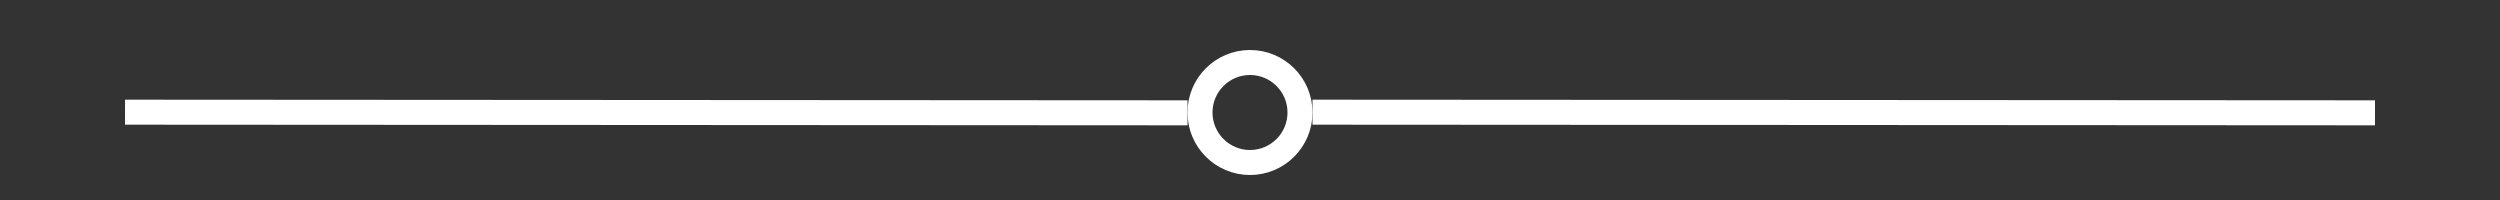 <?xml version="1.0" encoding="UTF-8" standalone="no"?>
<svg
   width="200"
   height="16"
   version="1.1"
   id="svg1"
   sodipodi:docname="divider-2.svg"
   inkscape:version="1.4 (86a8ad7, 2024-10-11)"
   xmlns:inkscape="http://www.inkscape.org/namespaces/inkscape"
   xmlns:sodipodi="http://sodipodi.sourceforge.net/DTD/sodipodi-0.dtd"
   xmlns="http://www.w3.org/2000/svg"
   xmlns:svg="http://www.w3.org/2000/svg">
  <rect width="100%" height="100%" fill="#333333" stroke="none"/>
  <defs
     id="defs1" />
  <sodipodi:namedview
     id="namedview1"
     pagecolor="#ffffff"
     bordercolor="#666666"
     borderopacity="1.0"
     inkscape:showpageshadow="2"
     inkscape:pageopacity="0.0"
     inkscape:pagecheckerboard="true"
     inkscape:deskcolor="#d1d1d1"
     inkscape:zoom="2.2344574"
     inkscape:cx="140.97382"
     inkscape:cy="48.557649"
     inkscape:window-width="1366"
     inkscape:window-height="705"
     inkscape:window-x="-8"
     inkscape:window-y="-8"
     inkscape:window-maximized="1"
     inkscape:current-layer="svg1" />
  <circle
     style="fill:none;stroke:#ffffff;stroke-width:2;stroke-linecap:square;stroke-miterlimit:0;stroke-dasharray:none;stroke-opacity:1;paint-order:stroke fill markers"
     id="path1"
     cx="100"
     cy="9"
     r="4" />
  <path
     style="fill:none;stroke:#ffffff;stroke-width:2;stroke-linecap:butt;stroke-linejoin:miter;stroke-dasharray:none;stroke-opacity:1"
     d="M 10.002,8.974 95.002,9.026"
     id="path4" />
  <path
     style="fill:none;stroke:#ffffff;stroke-width:2;stroke-linecap:butt;stroke-linejoin:miter;stroke-dasharray:none;stroke-opacity:1"
     d="m 105,8.974 84.999,0.052"
     id="path4-9" />
</svg>
